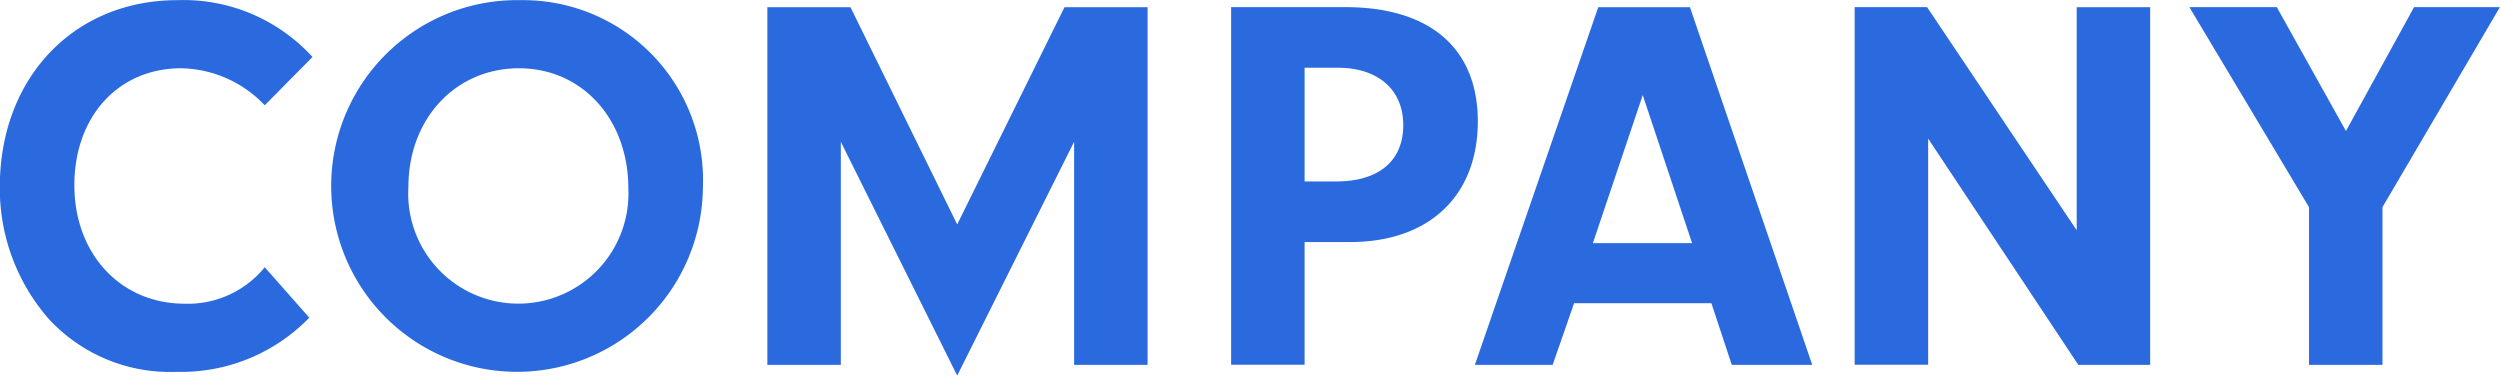 <svg xmlns="http://www.w3.org/2000/svg" width="139.812" height="21"><path d="M266.275 169.289a5.537 5.537 0 0 1-4.469 2.04c-3.6 0-6.178-2.789-6.178-6.628s2.459-6.539 5.969-6.539a6.594 6.594 0 0 1 4.678 2.07l2.67-2.7a9.757 9.757 0 0 0-7.558-3.179c-5.789 0-9.928 4.349-9.928 10.438a11.081 11.081 0 0 0 2.7 7.348 9.215 9.215 0 0 0 7.169 3 9.982 9.982 0 0 0 7.438-3.029Zm14.335-14.936a10.394 10.394 0 1 0 10.168 10.5 10.064 10.064 0 0 0-10.168-10.5Zm-.12 3.809c3.54 0 6.119 2.849 6.119 6.719a6.159 6.159 0 1 1-12.3-.09c.003-3.81 2.642-6.629 6.181-6.629Zm18 4.109 6.51 13.077 6.539-13.077v12.477h4.109v-20H311l-6 12.147-5.968-12.147h-4.649v20h4.109v-12.477Zm25.938 5.609h2.549c4.409 0 7.138-2.58 7.138-6.749 0-4.079-2.669-6.388-7.408-6.388h-6.388v20h4.109v-6.863Zm0-3.389v-6.359h1.859c2.25 0 3.659 1.23 3.659 3.209 0 2.01-1.379 3.15-3.749 3.15h-1.767Zm22.75 6.808 1.14 3.449h4.5l-6.839-20h-5.128l-6.9 20h4.349l1.2-3.449h7.678Zm-1.08-3.359h-5.548l2.789-8.278Zm13.2-5.849 8.4 12.657h4.019v-20h-4.109v12.472l-8.368-12.477h-4.05v20h4.11v-12.652Zm25.409 3.839 6.568-11.187h-4.8l-3.809 6.928-3.869-6.928h-4.887l6.69 11.187v8.818h4.109v-8.818Z" style="fill:#2a6ade;fill-rule:evenodd" transform="translate(-251.469 -154.344)"/></svg>